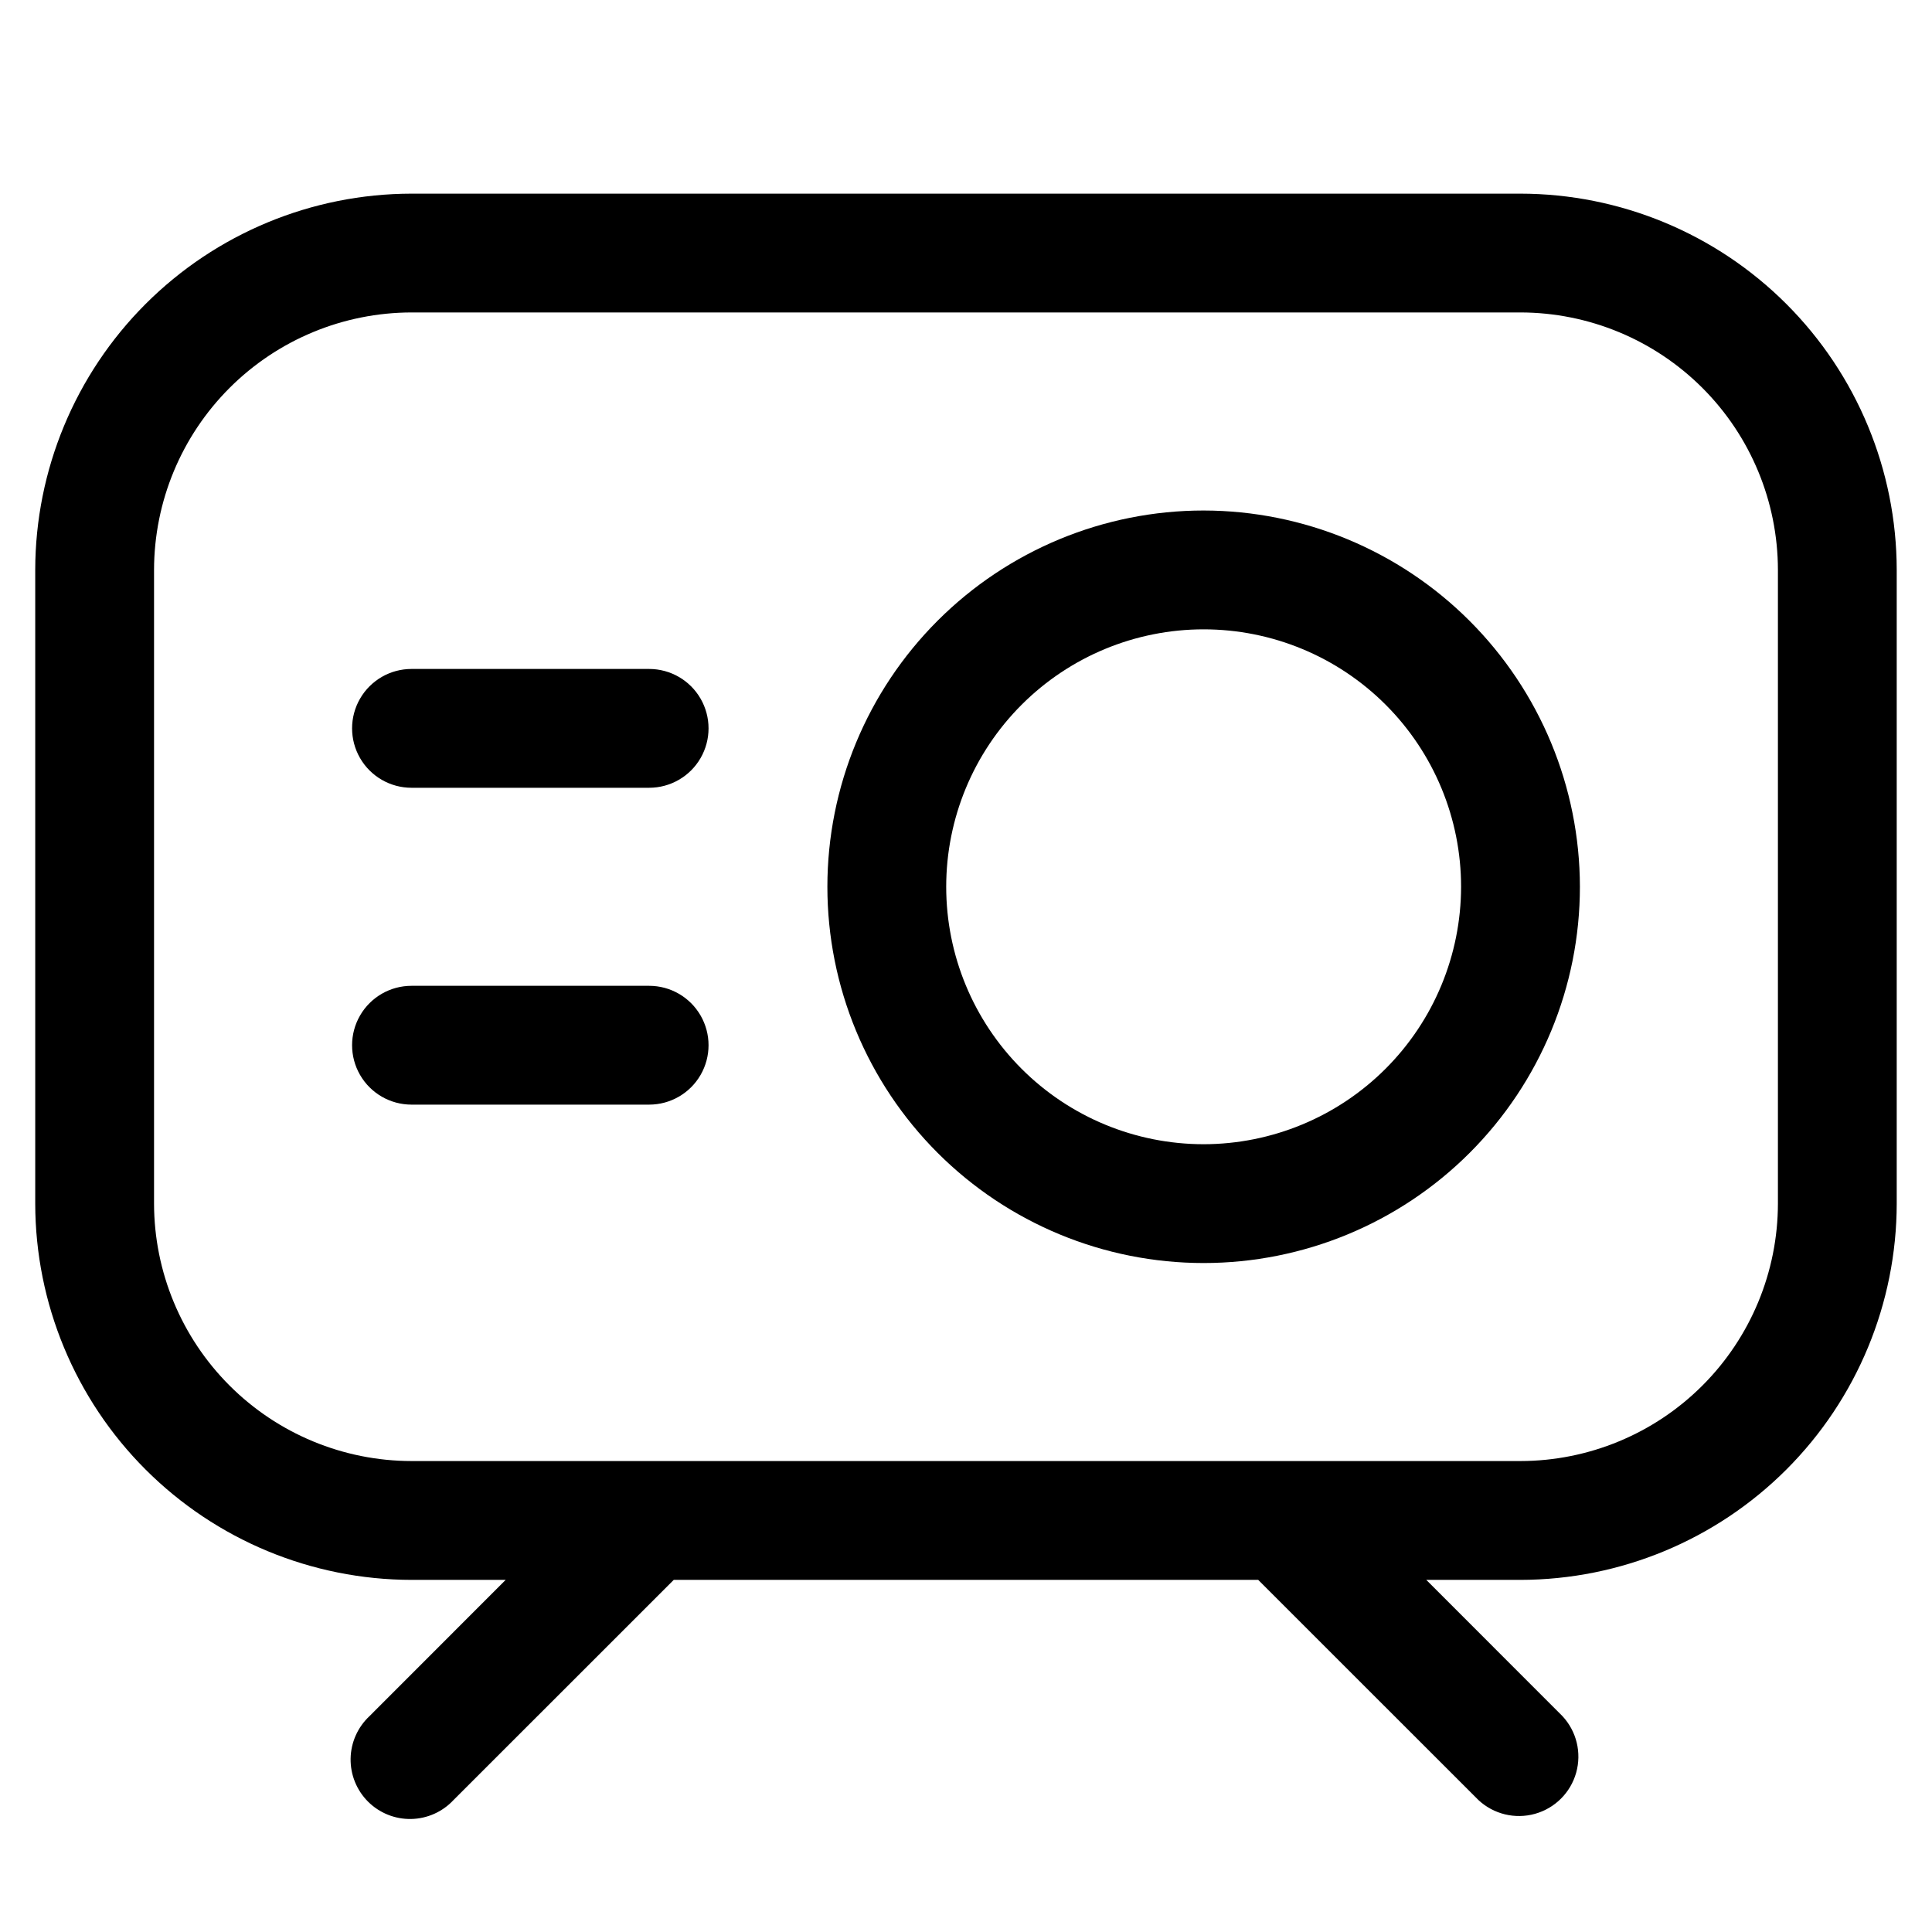 <?xml version="1.0" encoding="UTF-8"?>
<!-- Uploaded to: ICON Repo, www.svgrepo.com, Generator: ICON Repo Mixer Tools -->
<svg fill="#000000" width="800px" height="800px" version="1.1" viewBox="144 144 512 512" xmlns="http://www.w3.org/2000/svg">
 <g>
  <path d="m546.94 195.32h-293.89c-26.438 0.035-51.777 10.551-70.473 29.242-18.691 18.695-29.207 44.035-29.242 70.473v167.94c0.035 26.434 10.551 51.777 29.242 70.469 18.695 18.691 44.035 29.207 70.473 29.242h24.957l-36.082 36.105c-3.125 2.914-4.934 6.969-5.012 11.242-0.074 4.269 1.59 8.391 4.609 11.41 3.023 3.019 7.141 4.684 11.41 4.609 4.273-0.078 8.332-1.883 11.242-5.008l58.379-58.359h154.88l58.379 58.359c4.019 3.742 9.699 5.121 14.988 3.637 5.289-1.484 9.422-5.617 10.902-10.902 1.484-5.289 0.105-10.969-3.637-14.988l-36.086-36.105h24.957c26.438-0.035 51.781-10.551 70.473-29.242 18.691-18.691 29.207-44.035 29.242-70.469v-167.94c-0.035-26.438-10.551-51.777-29.242-70.473-18.691-18.691-44.035-29.207-70.473-29.242zm68.227 267.65c-0.023 18.086-7.219 35.426-20.008 48.215-12.789 12.789-30.129 19.984-48.219 20.008h-293.89c-18.09-0.023-35.43-7.219-48.219-20.008-12.789-12.789-19.984-30.129-20.008-48.215v-167.94c0.023-18.09 7.219-35.43 20.008-48.219 12.789-12.789 30.129-19.984 48.219-20.008h293.89c18.09 0.023 35.43 7.219 48.219 20.008 12.789 12.789 19.984 30.129 20.008 48.219z"/>
  <path d="m462.98 279.29c-26.445 0-51.809 10.508-70.508 29.207s-29.207 44.062-29.207 70.508c0 26.445 10.508 51.805 29.207 70.508 18.699 18.699 44.062 29.203 70.508 29.203 26.445 0 51.805-10.504 70.504-29.203 18.699-18.703 29.207-44.062 29.207-70.508-0.035-26.438-10.551-51.781-29.242-70.473-18.691-18.691-44.035-29.207-70.469-29.242zm0 167.94c-18.098 0-35.449-7.188-48.242-19.98-12.797-12.797-19.984-30.148-19.984-48.242s7.188-35.449 19.984-48.242c12.793-12.797 30.145-19.984 48.242-19.984 18.094 0 35.445 7.188 48.238 19.984 12.797 12.793 19.984 30.148 19.984 48.242-0.023 18.086-7.219 35.426-20.008 48.215-12.789 12.789-30.129 19.984-48.215 20.008z"/>
  <path d="m316.03 321.28h-62.977c-5.625 0-10.824 3-13.637 7.871-2.812 4.875-2.812 10.875 0 15.746 2.812 4.871 8.012 7.871 13.637 7.871h62.977c5.625 0 10.82-3 13.633-7.871 2.812-4.871 2.812-10.871 0-15.746-2.812-4.871-8.008-7.871-13.633-7.871z"/>
  <path d="m316.03 405.25h-62.977c-5.625 0-10.824 3-13.637 7.871-2.812 4.871-2.812 10.875 0 15.746 2.812 4.871 8.012 7.871 13.637 7.871h62.977c5.625 0 10.82-3 13.633-7.871 2.812-4.871 2.812-10.875 0-15.746-2.812-4.871-8.008-7.871-13.633-7.871z"/>
 </g>
</svg>
